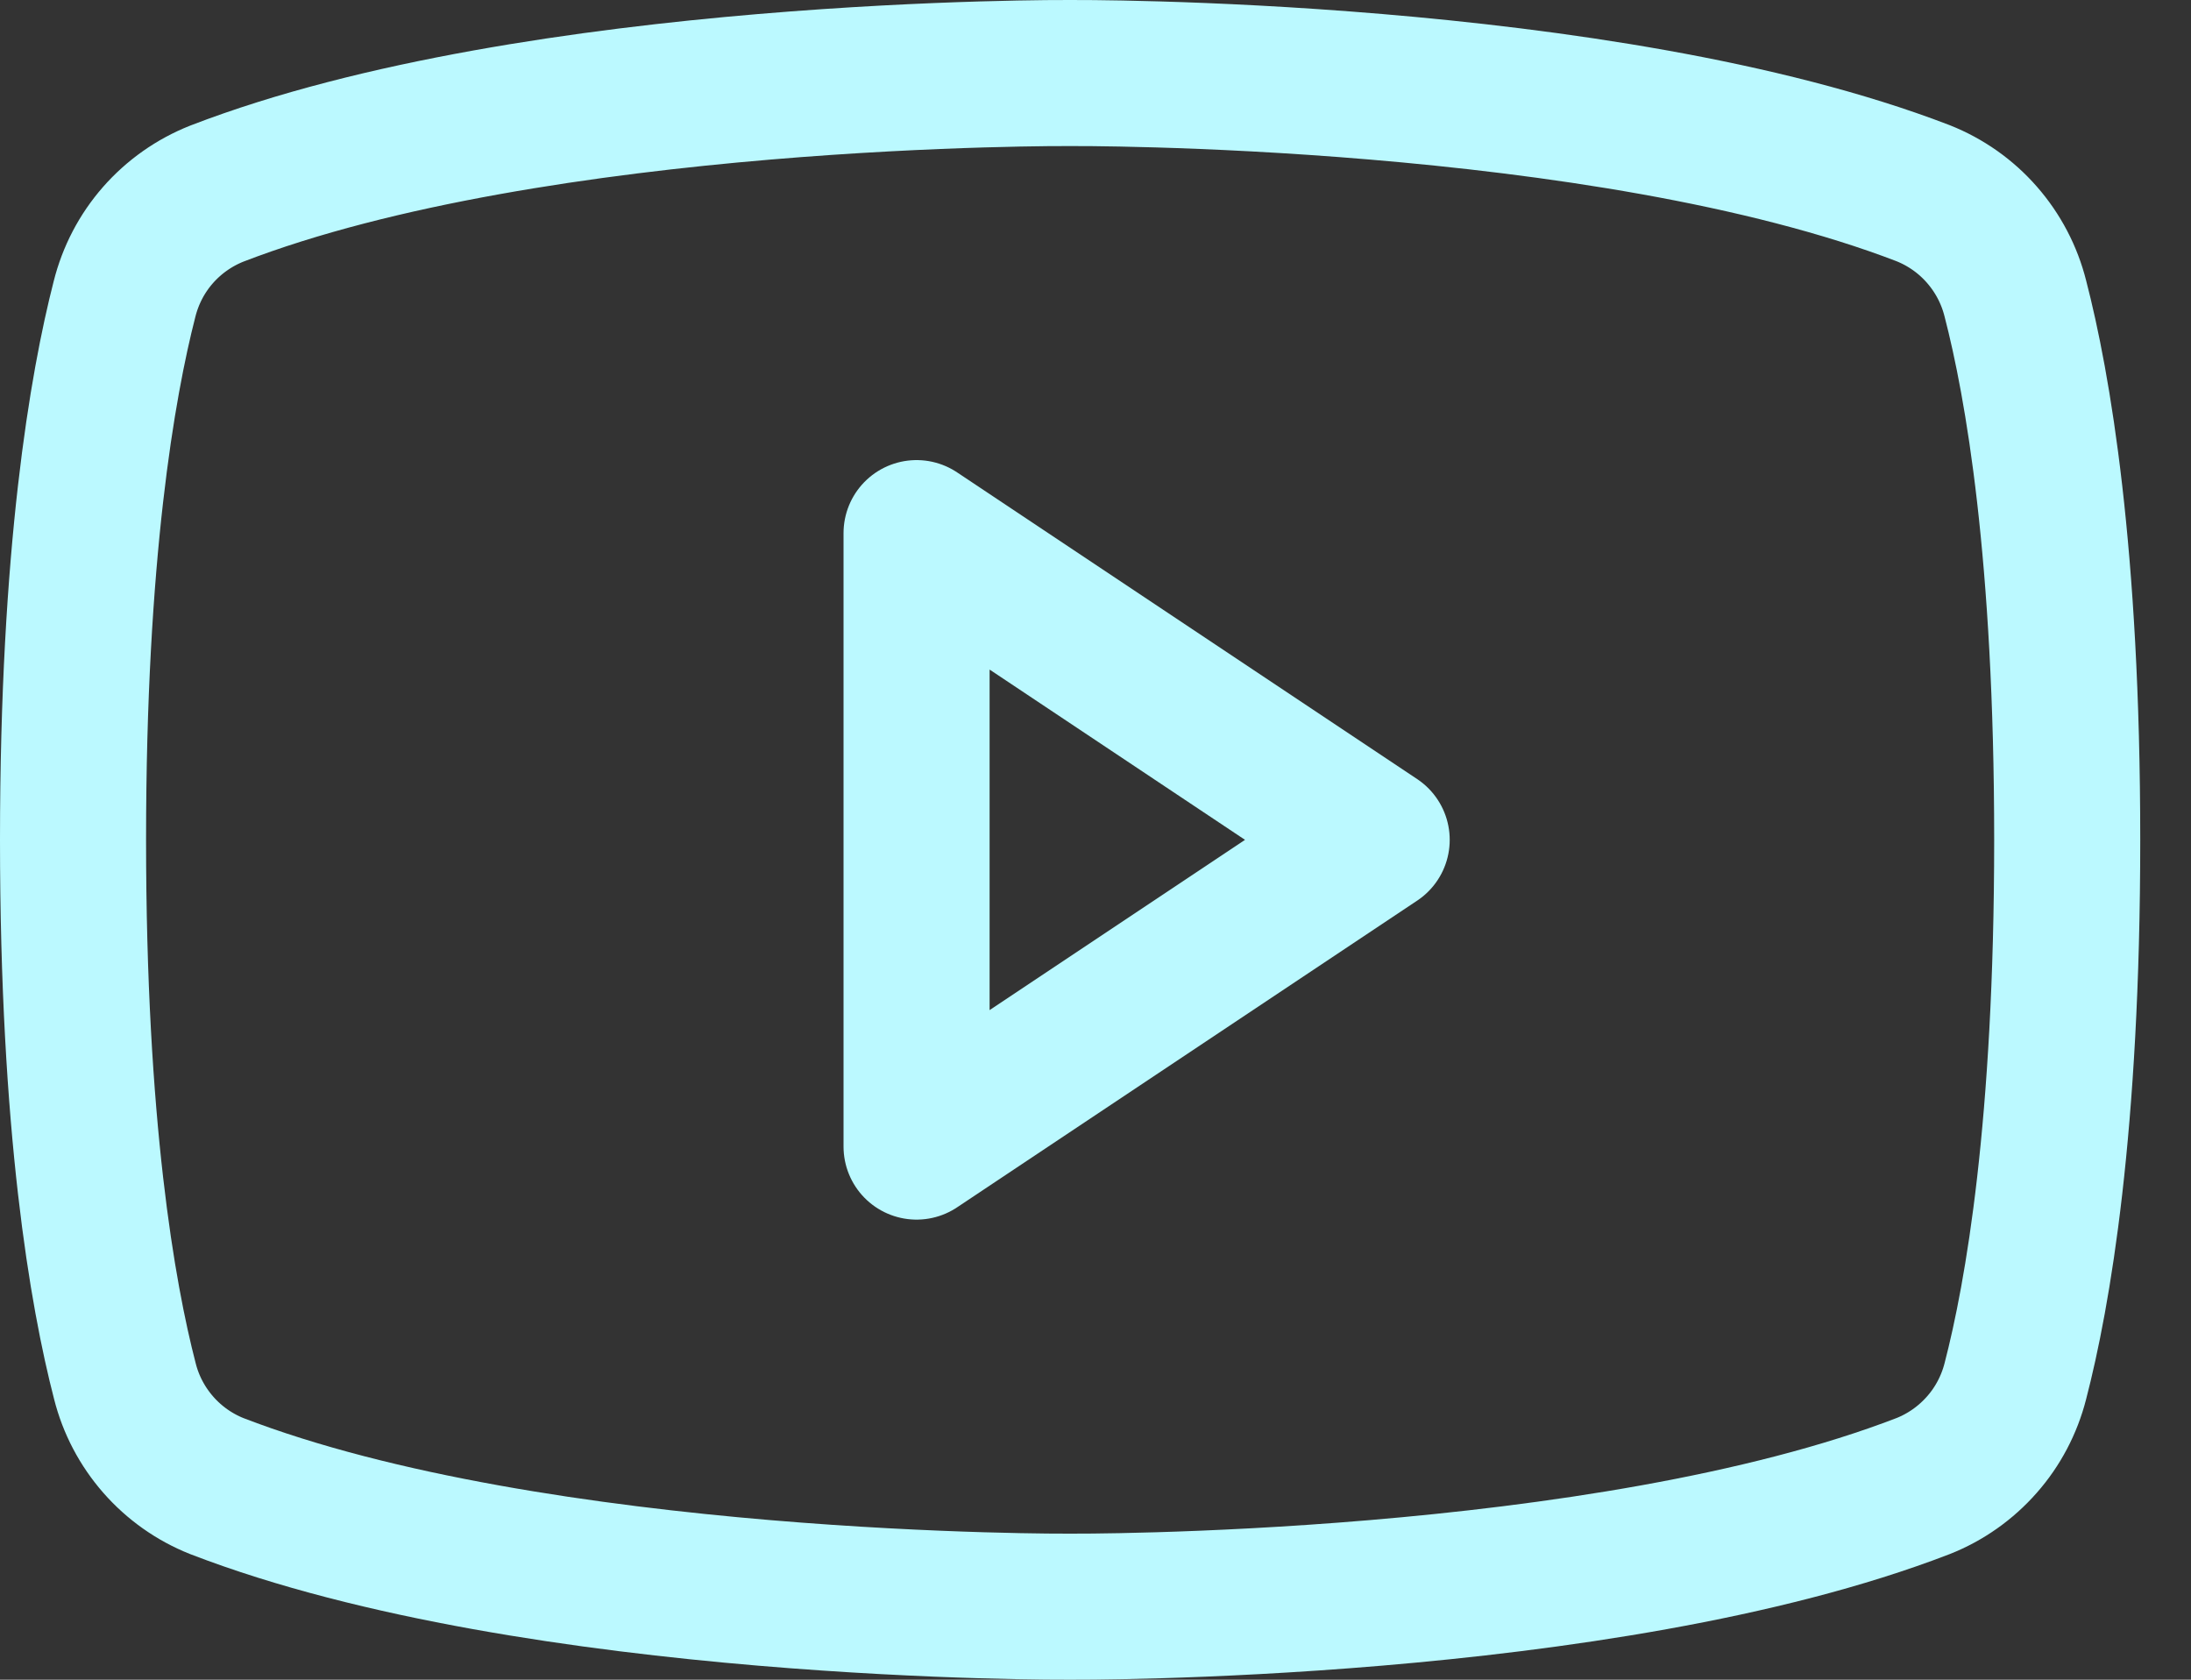 <svg width="30" height="23" viewBox="0 0 30 23" fill="none" xmlns="http://www.w3.org/2000/svg">
<rect x="0" y="0" width="30" height="23" fill="#333333" stroke="none"/>
<path d="M18.85 11.5L12.55 7.3V15.7L18.85 11.5Z" stroke="#BBF9FF" stroke-width="2" stroke-linecap="round" stroke-linejoin="round"/>
<path d="M1 11.5C1 15.426 1.403 17.728 1.71 18.912C1.791 19.234 1.948 19.532 2.167 19.782C2.385 20.031 2.66 20.226 2.969 20.349C7.368 22.046 14.65 22 14.65 22C14.65 22 21.931 22.046 26.331 20.349C26.64 20.227 26.916 20.032 27.136 19.782C27.356 19.533 27.513 19.234 27.595 18.912C27.902 17.73 28.305 15.426 28.305 11.5C28.305 7.574 27.902 5.272 27.595 4.088C27.514 3.765 27.357 3.465 27.137 3.214C26.918 2.963 26.641 2.768 26.331 2.645C21.931 0.954 14.65 1 14.65 1C14.65 1 7.368 0.954 2.969 2.651C2.659 2.774 2.382 2.969 2.162 3.22C1.942 3.471 1.786 3.771 1.705 4.095C1.403 5.271 1 7.574 1 11.5Z" stroke="#BBF9FF" stroke-width="2" stroke-linecap="round" stroke-linejoin="round"/>
</svg>
